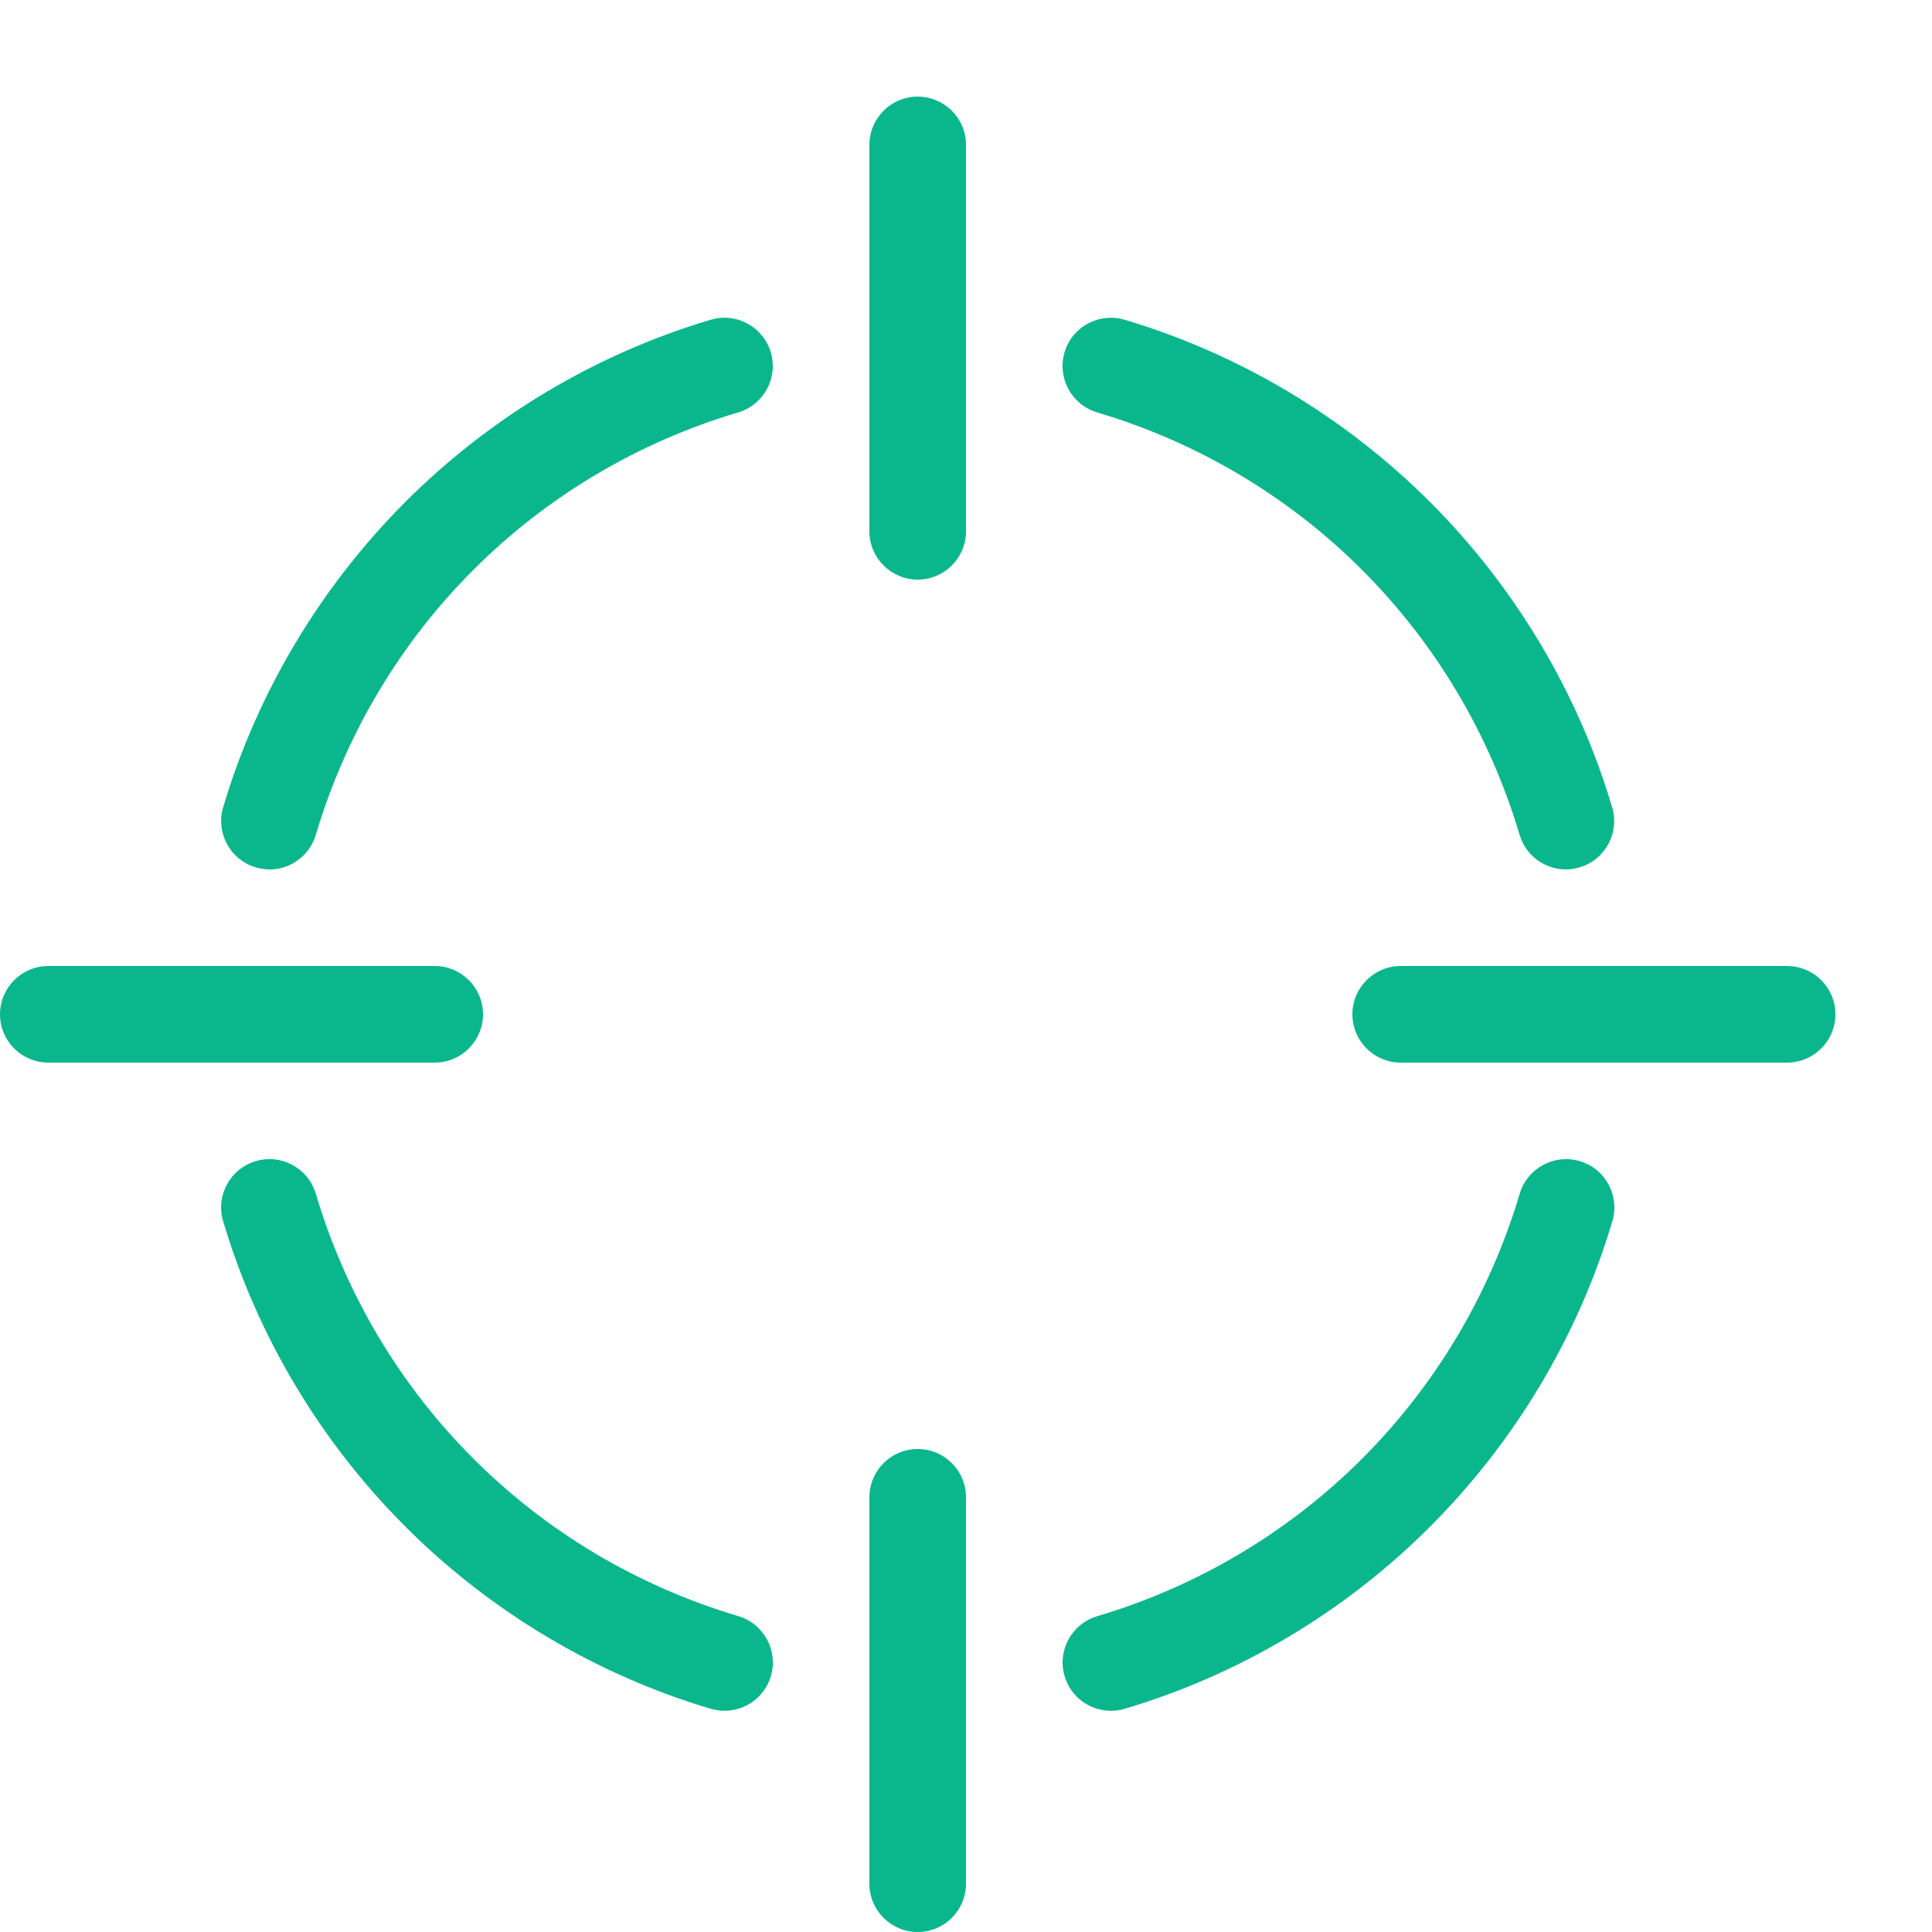 <svg height="20" viewBox="0 0 20 20" width="20" xmlns="http://www.w3.org/2000/svg"><g fill="#0ab78c"><path d="m9.5 1c-.276 0-.5.224-.5.5v4c0 .276.224.5.5.5s.5-.224.5-.5v-4c0-.276-.224-.5-.5-.5z"/><path d="m9.5 15c-.276 0-.5.224-.5.5v4c0 .276.224.5.5.5s.5-.224.5-.5v-4c0-.276-.224-.5-.5-.5z"/><path d="m5 10.5c0-.276-.224-.5-.5-.5h-4c-.276 0-.5.224-.5.5s.224.5.5.5h4c.276 0 .5-.224.5-.5z"/><path d="m18.5 10h-4c-.276 0-.5.224-.5.5s.224.5.5.5h4c.276 0 .5-.224.5-.5s-.224-.5-.5-.5z"/><path d="m16.21 9c-.216 0-.414-.14-.479-.357-.628-2.111-2.263-3.746-4.374-4.374-.265-.079-.415-.357-.337-.622s.357-.415.622-.337c1.187.353 2.28 1.006 3.161 1.886s1.533 1.974 1.886 3.161c.079.265-.072.543-.337.622-.048.014-.096.021-.143.021z"/><path d="m11.5 17.71c-.216 0-.414-.14-.479-.357-.079-.265.072-.543.337-.622 2.11-.628 3.745-2.263 4.374-4.374.079-.265.357-.415.622-.337s.415.357.337.622c-.353 1.187-1.006 2.28-1.886 3.161s-1.973 1.533-3.161 1.886c-.048.014-.096.021-.143.021z"/><path d="m7.5 17.71c-.047 0-.095-.007-.143-.021-1.187-.353-2.28-1.005-3.161-1.886s-1.533-1.973-1.886-3.161c-.079-.265.072-.543.337-.622s.543.072.622.337c.628 2.11 2.263 3.745 4.374 4.373.265.079.415.357.337.622-.065.217-.264.358-.479.358z"/><path d="m2.79 9c-.047 0-.095-.007-.143-.021-.265-.079-.415-.357-.337-.622.353-1.187 1.006-2.28 1.886-3.161s1.973-1.533 3.161-1.886c.265-.079.543.072.622.337s-.072.543-.337.622c-2.11.628-3.745 2.263-4.373 4.374-.065.217-.264.358-.479.358z"/></g></svg>